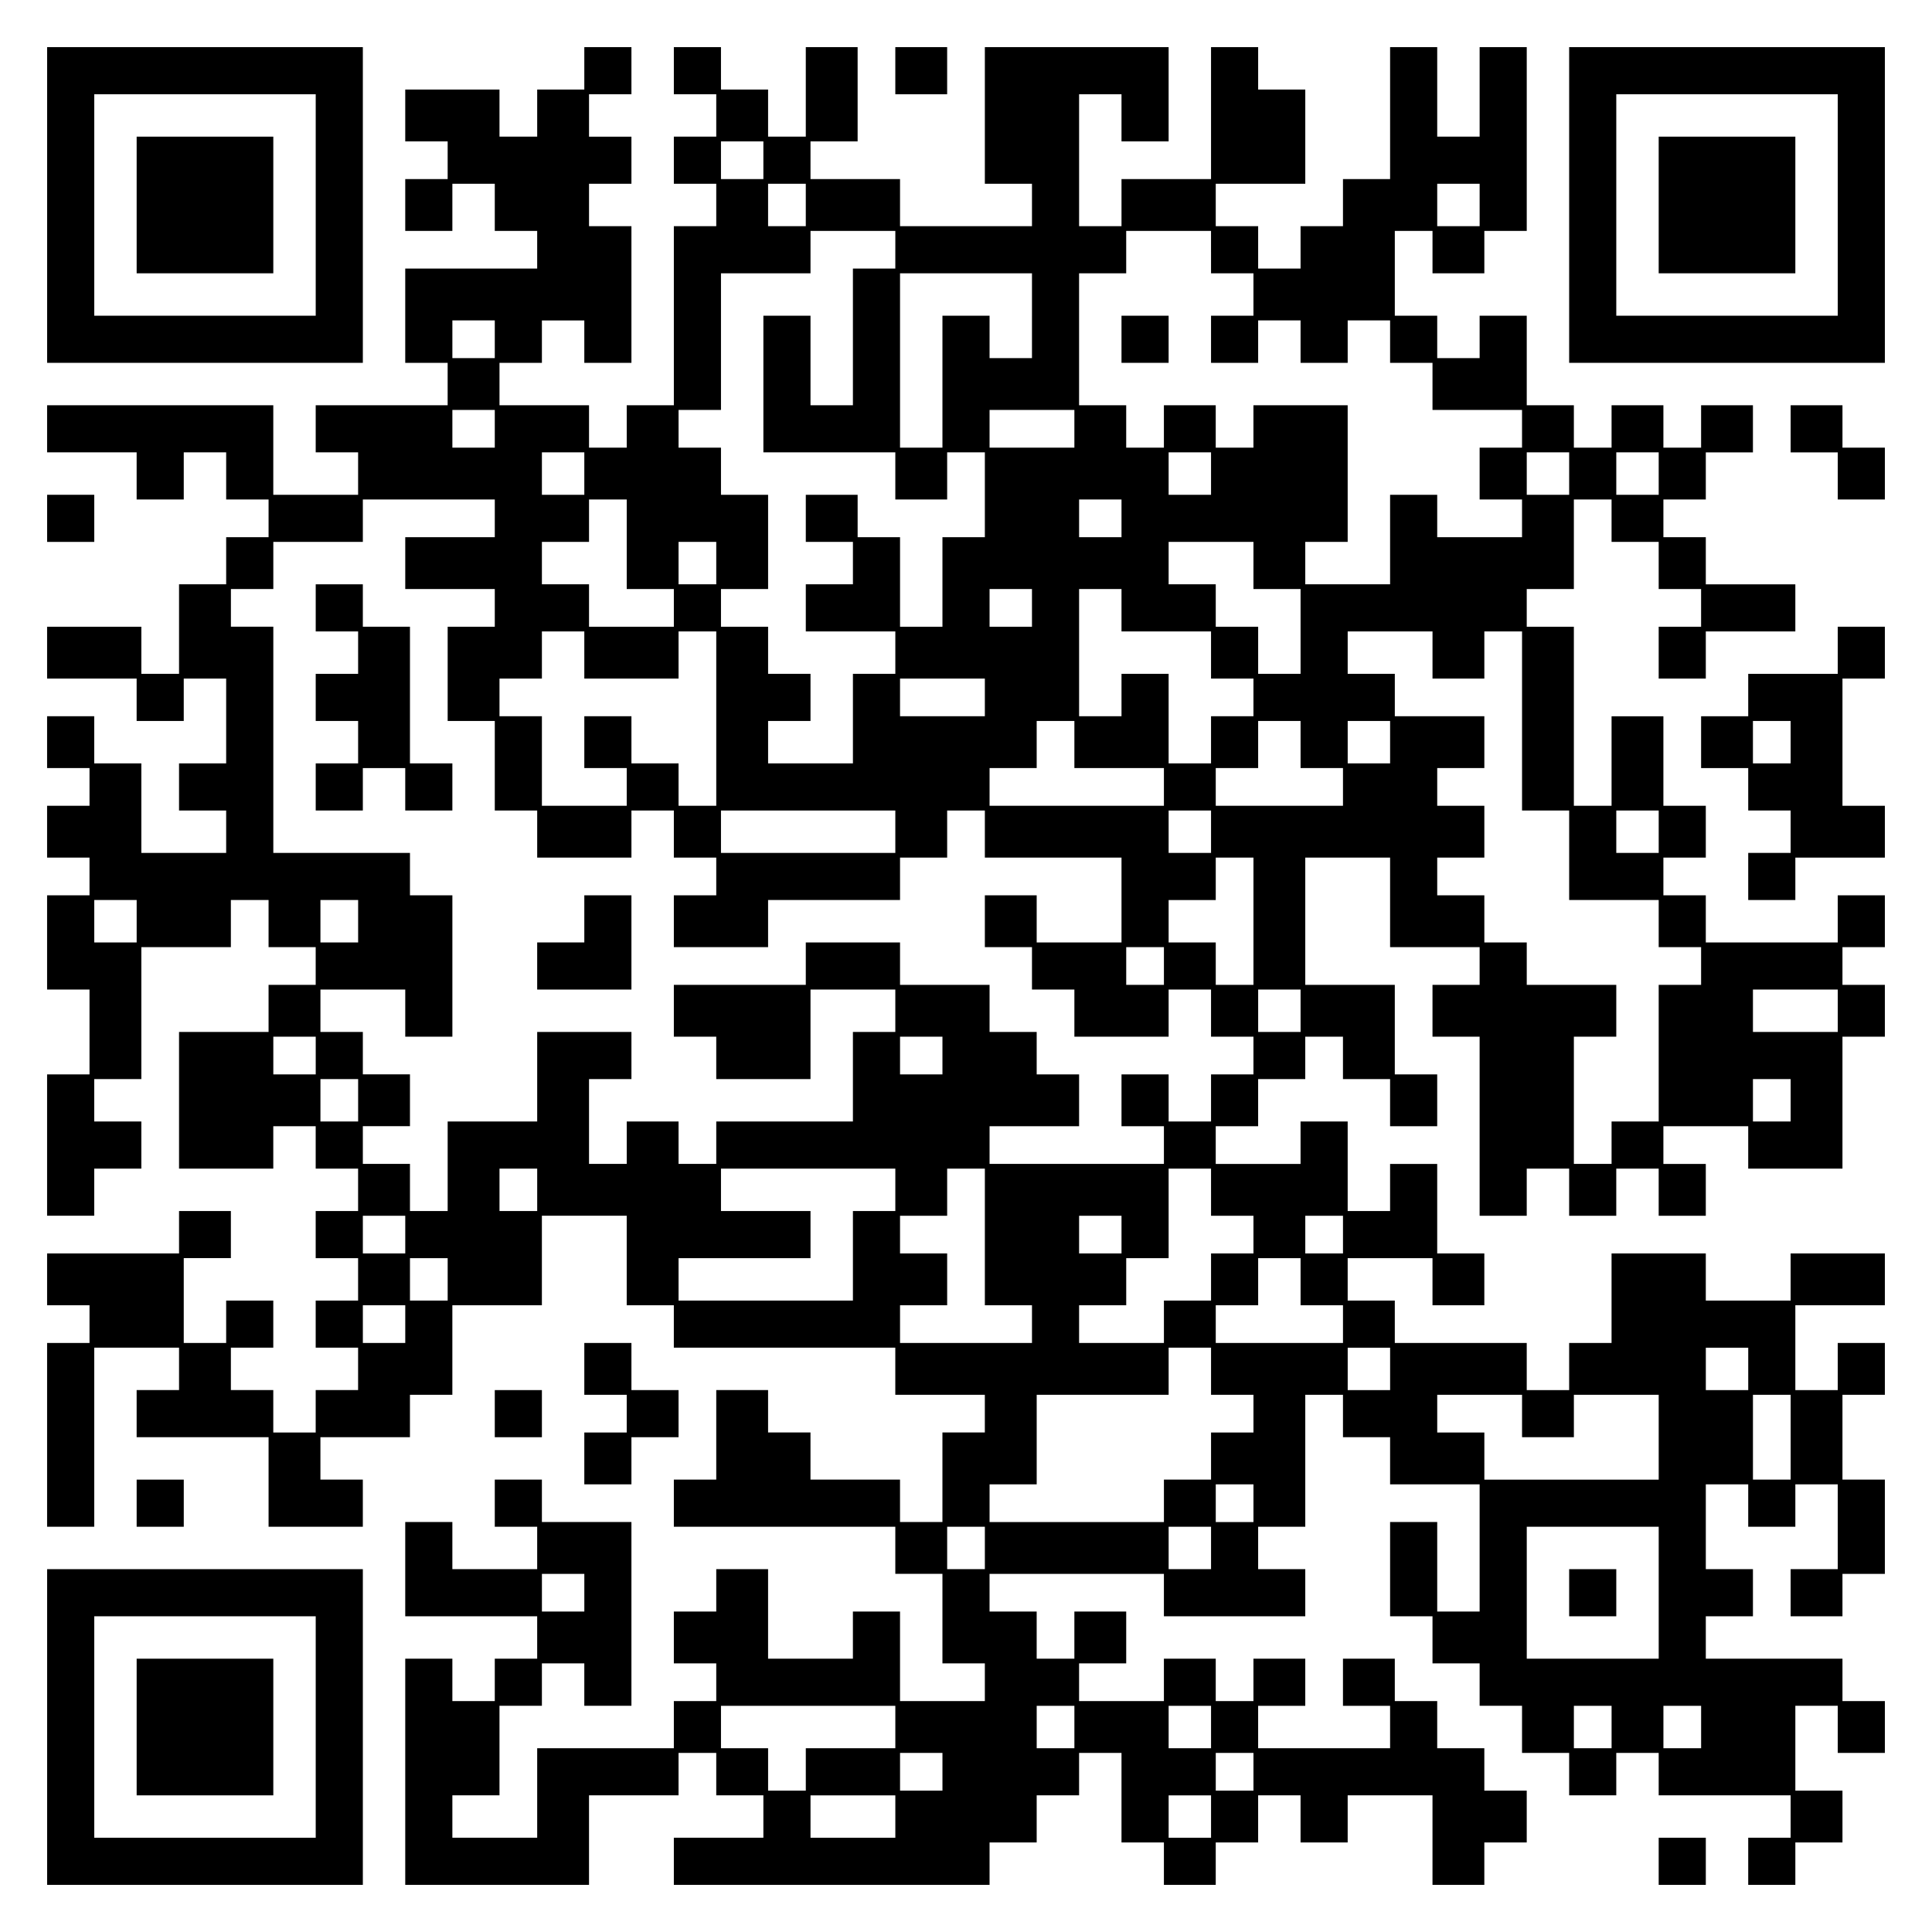 <?xml version="1.0" encoding="UTF-8" standalone="yes"?>
<svg version="1.0" xmlns="http://www.w3.org/2000/svg" width="100mm" height="100mm" viewBox="0 0 410 410" preserveAspectRatio="xMidYMid meet">
  <g transform="translate(0,410) scale(0.1,-0.1)" fill="#000000" stroke="none">
    <path d="M100 3665 l0 -335 335 0 335 0 0 335 0 335 -335 0 -335 0 0 -335z
m570 0 l0 -235 -235 0 -235 0 0 235 0 235 235 0 235 0 0 -235z"/>
    <path d="M290 3665 l0 -145 145 0 145 0 0 145 0 145 -145 0 -145 0 0 -145z"/>
    <path d="M1240 3955 l0 -45 -50 0 -50 0 0 -50 0 -50 -40 0 -40 0 0 50 0 50
-100 0 -100 0 0 -55 0 -55 45 0 45 0 0 -40 0 -40 -45 0 -45 0 0 -55 0 -55 50
0 50 0 0 50 0 50 45 0 45 0 0 -50 0 -50 45 0 45 0 0 -40 0 -40 -140 0 -140 0
0 -100 0 -100 45 0 45 0 0 -45 0 -45 -140 0 -140 0 0 -50 0 -50 45 0 45 0 0
-45 0 -45 -90 0 -90 0 0 95 0 95 -240 0 -240 0 0 -50 0 -50 95 0 95 0 0 -50 0
-50 50 0 50 0 0 50 0 50 45 0 45 0 0 -50 0 -50 45 0 45 0 0 -40 0 -40 -45 0
-45 0 0 -50 0 -50 -50 0 -50 0 0 -95 0 -95 -40 0 -40 0 0 50 0 50 -100 0 -100
0 0 -55 0 -55 95 0 95 0 0 -45 0 -45 50 0 50 0 0 45 0 45 45 0 45 0 0 -90 0
-90 -50 0 -50 0 0 -50 0 -50 50 0 50 0 0 -45 0 -45 -90 0 -90 0 0 95 0 95 -50
0 -50 0 0 50 0 50 -50 0 -50 0 0 -55 0 -55 45 0 45 0 0 -40 0 -40 -45 0 -45 0
0 -55 0 -55 45 0 45 0 0 -40 0 -40 -45 0 -45 0 0 -100 0 -100 45 0 45 0 0 -90
0 -90 -45 0 -45 0 0 -150 0 -150 50 0 50 0 0 50 0 50 50 0 50 0 0 50 0 50 -50
0 -50 0 0 45 0 45 50 0 50 0 0 140 0 140 95 0 95 0 0 50 0 50 40 0 40 0 0 -50
0 -50 50 0 50 0 0 -40 0 -40 -50 0 -50 0 0 -50 0 -50 -95 0 -95 0 0 -145 0
-145 100 0 100 0 0 45 0 45 45 0 45 0 0 -45 0 -45 45 0 45 0 0 -45 0 -45 -45
0 -45 0 0 -50 0 -50 45 0 45 0 0 -45 0 -45 -45 0 -45 0 0 -50 0 -50 45 0 45 0
0 -45 0 -45 -45 0 -45 0 0 -45 0 -45 -45 0 -45 0 0 45 0 45 -45 0 -45 0 0 45
0 45 45 0 45 0 0 50 0 50 -50 0 -50 0 0 -45 0 -45 -45 0 -45 0 0 90 0 90 50 0
50 0 0 50 0 50 -55 0 -55 0 0 -45 0 -45 -140 0 -140 0 0 -55 0 -55 45 0 45 0
0 -40 0 -40 -45 0 -45 0 0 -195 0 -195 50 0 50 0 0 190 0 190 90 0 90 0 0 -45
0 -45 -45 0 -45 0 0 -50 0 -50 140 0 140 0 0 -95 0 -95 100 0 100 0 0 50 0 50
-45 0 -45 0 0 45 0 45 95 0 95 0 0 45 0 45 45 0 45 0 0 95 0 95 95 0 95 0 0
95 0 95 90 0 90 0 0 -95 0 -95 50 0 50 0 0 -45 0 -45 235 0 235 0 0 -50 0 -50
95 0 95 0 0 -40 0 -40 -45 0 -45 0 0 -95 0 -95 -45 0 -45 0 0 45 0 45 -95 0
-95 0 0 50 0 50 -45 0 -45 0 0 45 0 45 -55 0 -55 0 0 -95 0 -95 -45 0 -45 0 0
-50 0 -50 235 0 235 0 0 -50 0 -50 50 0 50 0 0 -95 0 -95 45 0 45 0 0 -40 0
-40 -90 0 -90 0 0 95 0 95 -50 0 -50 0 0 -50 0 -50 -90 0 -90 0 0 95 0 95 -55
0 -55 0 0 -45 0 -45 -45 0 -45 0 0 -55 0 -55 45 0 45 0 0 -40 0 -40 -45 0 -45
0 0 -50 0 -50 -145 0 -145 0 0 -95 0 -95 -90 0 -90 0 0 45 0 45 50 0 50 0 0
95 0 95 45 0 45 0 0 45 0 45 45 0 45 0 0 -45 0 -45 50 0 50 0 0 195 0 195 -95
0 -95 0 0 45 0 45 -50 0 -50 0 0 -50 0 -50 45 0 45 0 0 -45 0 -45 -90 0 -90 0
0 50 0 50 -50 0 -50 0 0 -100 0 -100 140 0 140 0 0 -45 0 -45 -45 0 -45 0 0
-45 0 -45 -45 0 -45 0 0 45 0 45 -50 0 -50 0 0 -240 0 -240 195 0 195 0 0 95
0 95 95 0 95 0 0 45 0 45 40 0 40 0 0 -45 0 -45 50 0 50 0 0 -45 0 -45 -95 0
-95 0 0 -50 0 -50 335 0 335 0 0 45 0 45 50 0 50 0 0 50 0 50 45 0 45 0 0 45
0 45 45 0 45 0 0 -95 0 -95 45 0 45 0 0 -45 0 -45 55 0 55 0 0 45 0 45 45 0
45 0 0 50 0 50 45 0 45 0 0 -50 0 -50 50 0 50 0 0 50 0 50 90 0 90 0 0 -95 0
-95 55 0 55 0 0 45 0 45 45 0 45 0 0 55 0 55 -45 0 -45 0 0 45 0 45 -50 0 -50
0 0 50 0 50 -45 0 -45 0 0 45 0 45 -55 0 -55 0 0 -50 0 -50 50 0 50 0 0 -45 0
-45 -140 0 -140 0 0 45 0 45 50 0 50 0 0 50 0 50 -55 0 -55 0 0 -45 0 -45 -40
0 -40 0 0 45 0 45 -55 0 -55 0 0 -45 0 -45 -90 0 -90 0 0 40 0 40 50 0 50 0 0
55 0 55 -55 0 -55 0 0 -50 0 -50 -40 0 -40 0 0 50 0 50 -50 0 -50 0 0 40 0 40
185 0 185 0 0 -45 0 -45 150 0 150 0 0 50 0 50 -50 0 -50 0 0 45 0 45 50 0 50
0 0 140 0 140 40 0 40 0 0 -45 0 -45 50 0 50 0 0 -50 0 -50 95 0 95 0 0 -135
0 -135 -45 0 -45 0 0 95 0 95 -50 0 -50 0 0 -100 0 -100 45 0 45 0 0 -50 0
-50 50 0 50 0 0 -45 0 -45 45 0 45 0 0 -50 0 -50 50 0 50 0 0 -45 0 -45 50 0
50 0 0 45 0 45 45 0 45 0 0 -45 0 -45 140 0 140 0 0 -45 0 -45 -45 0 -45 0 0
-50 0 -50 50 0 50 0 0 45 0 45 50 0 50 0 0 55 0 55 -50 0 -50 0 0 90 0 90 45
0 45 0 0 -50 0 -50 50 0 50 0 0 55 0 55 -45 0 -45 0 0 45 0 45 -145 0 -145 0
0 45 0 45 50 0 50 0 0 50 0 50 -50 0 -50 0 0 90 0 90 45 0 45 0 0 -45 0 -45
50 0 50 0 0 45 0 45 45 0 45 0 0 -90 0 -90 -50 0 -50 0 0 -50 0 -50 55 0 55 0
0 45 0 45 45 0 45 0 0 100 0 100 -45 0 -45 0 0 90 0 90 45 0 45 0 0 55 0 55
-50 0 -50 0 0 -50 0 -50 -45 0 -45 0 0 90 0 90 95 0 95 0 0 55 0 55 -100 0
-100 0 0 -50 0 -50 -90 0 -90 0 0 50 0 50 -100 0 -100 0 0 -95 0 -95 -45 0
-45 0 0 -50 0 -50 -45 0 -45 0 0 50 0 50 -140 0 -140 0 0 45 0 45 -50 0 -50 0
0 45 0 45 90 0 90 0 0 -50 0 -50 55 0 55 0 0 55 0 55 -50 0 -50 0 0 95 0 95
-50 0 -50 0 0 -50 0 -50 -45 0 -45 0 0 95 0 95 -50 0 -50 0 0 -45 0 -45 -90 0
-90 0 0 40 0 40 45 0 45 0 0 50 0 50 50 0 50 0 0 45 0 45 40 0 40 0 0 -45 0
-45 50 0 50 0 0 -50 0 -50 50 0 50 0 0 55 0 55 -45 0 -45 0 0 95 0 95 -95 0
-95 0 0 135 0 135 90 0 90 0 0 -95 0 -95 95 0 95 0 0 -40 0 -40 -50 0 -50 0 0
-55 0 -55 50 0 50 0 0 -190 0 -190 50 0 50 0 0 50 0 50 45 0 45 0 0 -50 0 -50
50 0 50 0 0 50 0 50 45 0 45 0 0 -50 0 -50 50 0 50 0 0 55 0 55 -45 0 -45 0 0
40 0 40 90 0 90 0 0 -45 0 -45 100 0 100 0 0 140 0 140 45 0 45 0 0 55 0 55
-45 0 -45 0 0 40 0 40 45 0 45 0 0 55 0 55 -50 0 -50 0 0 -50 0 -50 -140 0
-140 0 0 50 0 50 -45 0 -45 0 0 40 0 40 45 0 45 0 0 55 0 55 -45 0 -45 0 0 95
0 95 -55 0 -55 0 0 -95 0 -95 -40 0 -40 0 0 190 0 190 -50 0 -50 0 0 40 0 40
50 0 50 0 0 95 0 95 40 0 40 0 0 -45 0 -45 50 0 50 0 0 -50 0 -50 45 0 45 0 0
-40 0 -40 -45 0 -45 0 0 -55 0 -55 50 0 50 0 0 50 0 50 95 0 95 0 0 50 0 50
-95 0 -95 0 0 50 0 50 -45 0 -45 0 0 40 0 40 45 0 45 0 0 50 0 50 50 0 50 0 0
50 0 50 -55 0 -55 0 0 -45 0 -45 -40 0 -40 0 0 45 0 45 -55 0 -55 0 0 -45 0
-45 -40 0 -40 0 0 45 0 45 -50 0 -50 0 0 95 0 95 -50 0 -50 0 0 -45 0 -45 -45
0 -45 0 0 45 0 45 -45 0 -45 0 0 90 0 90 40 0 40 0 0 -45 0 -45 55 0 55 0 0
45 0 45 45 0 45 0 0 195 0 195 -50 0 -50 0 0 -95 0 -95 -45 0 -45 0 0 95 0 95
-50 0 -50 0 0 -140 0 -140 -50 0 -50 0 0 -50 0 -50 -45 0 -45 0 0 -45 0 -45
-45 0 -45 0 0 45 0 45 -45 0 -45 0 0 45 0 45 95 0 95 0 0 100 0 100 -50 0 -50
0 0 45 0 45 -50 0 -50 0 0 -140 0 -140 -95 0 -95 0 0 -50 0 -50 -45 0 -45 0 0
140 0 140 45 0 45 0 0 -50 0 -50 50 0 50 0 0 100 0 100 -195 0 -195 0 0 -145
0 -145 50 0 50 0 0 -45 0 -45 -140 0 -140 0 0 50 0 50 -95 0 -95 0 0 40 0 40
50 0 50 0 0 100 0 100 -55 0 -55 0 0 -95 0 -95 -40 0 -40 0 0 50 0 50 -50 0
-50 0 0 45 0 45 -50 0 -50 0 0 -50 0 -50 45 0 45 0 0 -45 0 -45 -45 0 -45 0 0
-50 0 -50 45 0 45 0 0 -45 0 -45 -45 0 -45 0 0 -190 0 -190 -50 0 -50 0 0 -45
0 -45 -40 0 -40 0 0 45 0 45 -95 0 -95 0 0 45 0 45 45 0 45 0 0 45 0 45 45 0
45 0 0 -45 0 -45 50 0 50 0 0 145 0 145 -45 0 -45 0 0 45 0 45 45 0 45 0 0 50
0 50 -45 0 -45 0 0 45 0 45 45 0 45 0 0 50 0 50 -50 0 -50 0 0 -45z m380 -195
l0 -40 -45 0 -45 0 0 40 0 40 45 0 45 0 0 -40z m90 -95 l0 -45 -40 0 -40 0 0
45 0 45 40 0 40 0 0 -45z m1430 0 l0 -45 -45 0 -45 0 0 45 0 45 45 0 45 0 0
-45z m-1240 -95 l0 -40 -45 0 -45 0 0 -145 0 -145 -45 0 -45 0 0 95 0 95 -50
0 -50 0 0 -145 0 -145 140 0 140 0 0 -50 0 -50 55 0 55 0 0 50 0 50 40 0 40 0
0 -90 0 -90 -45 0 -45 0 0 -95 0 -95 -45 0 -45 0 0 95 0 95 -45 0 -45 0 0 45
0 45 -55 0 -55 0 0 -50 0 -50 50 0 50 0 0 -45 0 -45 -50 0 -50 0 0 -50 0 -50
95 0 95 0 0 -45 0 -45 -45 0 -45 0 0 -95 0 -95 -90 0 -90 0 0 45 0 45 45 0 45
0 0 50 0 50 -45 0 -45 0 0 50 0 50 -50 0 -50 0 0 40 0 40 50 0 50 0 0 100 0
100 -50 0 -50 0 0 50 0 50 -45 0 -45 0 0 40 0 40 45 0 45 0 0 145 0 145 95 0
95 0 0 45 0 45 90 0 90 0 0 -40z m670 -5 l0 -45 45 0 45 0 0 -45 0 -45 -45 0
-45 0 0 -50 0 -50 50 0 50 0 0 45 0 45 45 0 45 0 0 -45 0 -45 50 0 50 0 0 45
0 45 45 0 45 0 0 -45 0 -45 45 0 45 0 0 -50 0 -50 95 0 95 0 0 -40 0 -40 -45
0 -45 0 0 -55 0 -55 45 0 45 0 0 -40 0 -40 -90 0 -90 0 0 45 0 45 -50 0 -50 0
0 -95 0 -95 -90 0 -90 0 0 45 0 45 45 0 45 0 0 145 0 145 -100 0 -100 0 0 -45
0 -45 -40 0 -40 0 0 45 0 45 -55 0 -55 0 0 -45 0 -45 -40 0 -40 0 0 45 0 45
-50 0 -50 0 0 140 0 140 50 0 50 0 0 45 0 45 90 0 90 0 0 -45z m-380 -135 l0
-90 -45 0 -45 0 0 45 0 45 -50 0 -50 0 0 -140 0 -140 -45 0 -45 0 0 185 0 185
140 0 140 0 0 -90z m-1140 -50 l0 -40 -45 0 -45 0 0 40 0 40 45 0 45 0 0 -40z
m0 -190 l0 -40 -45 0 -45 0 0 40 0 40 45 0 45 0 0 -40z m1230 0 l0 -40 -90 0
-90 0 0 40 0 40 90 0 90 0 0 -40z m-1040 -95 l0 -45 -45 0 -45 0 0 45 0 45 45
0 45 0 0 -45z m1330 0 l0 -45 -45 0 -45 0 0 45 0 45 45 0 45 0 0 -45z m760 0
l0 -45 -45 0 -45 0 0 45 0 45 45 0 45 0 0 -45z m190 0 l0 -45 -45 0 -45 0 0
45 0 45 45 0 45 0 0 -45z m-2470 -95 l0 -40 -95 0 -95 0 0 -55 0 -55 95 0 95
0 0 -40 0 -40 -50 0 -50 0 0 -100 0 -100 50 0 50 0 0 -95 0 -95 45 0 45 0 0
-50 0 -50 100 0 100 0 0 50 0 50 45 0 45 0 0 -50 0 -50 45 0 45 0 0 -40 0 -40
-45 0 -45 0 0 -55 0 -55 100 0 100 0 0 50 0 50 140 0 140 0 0 45 0 45 50 0 50
0 0 50 0 50 40 0 40 0 0 -50 0 -50 145 0 145 0 0 -90 0 -90 -90 0 -90 0 0 50
0 50 -55 0 -55 0 0 -55 0 -55 50 0 50 0 0 -45 0 -45 45 0 45 0 0 -50 0 -50
100 0 100 0 0 50 0 50 45 0 45 0 0 -50 0 -50 45 0 45 0 0 -40 0 -40 -45 0 -45
0 0 -50 0 -50 -45 0 -45 0 0 50 0 50 -50 0 -50 0 0 -55 0 -55 45 0 45 0 0 -40
0 -40 -185 0 -185 0 0 40 0 40 95 0 95 0 0 55 0 55 -45 0 -45 0 0 45 0 45 -50
0 -50 0 0 50 0 50 -95 0 -95 0 0 45 0 45 -100 0 -100 0 0 -45 0 -45 -140 0
-140 0 0 -55 0 -55 45 0 45 0 0 -45 0 -45 100 0 100 0 0 95 0 95 90 0 90 0 0
-45 0 -45 -45 0 -45 0 0 -95 0 -95 -145 0 -145 0 0 -45 0 -45 -40 0 -40 0 0
45 0 45 -55 0 -55 0 0 -45 0 -45 -40 0 -40 0 0 90 0 90 45 0 45 0 0 50 0 50
-100 0 -100 0 0 -95 0 -95 -95 0 -95 0 0 -95 0 -95 -40 0 -40 0 0 50 0 50 -50
0 -50 0 0 40 0 40 50 0 50 0 0 55 0 55 -50 0 -50 0 0 45 0 45 -45 0 -45 0 0
45 0 45 90 0 90 0 0 -50 0 -50 50 0 50 0 0 150 0 150 -45 0 -45 0 0 45 0 45
-145 0 -145 0 0 240 0 240 -45 0 -45 0 0 40 0 40 45 0 45 0 0 50 0 50 95 0 95
0 0 45 0 45 140 0 140 0 0 -40z m280 -55 l0 -95 50 0 50 0 0 -40 0 -40 -90 0
-90 0 0 45 0 45 -50 0 -50 0 0 45 0 45 50 0 50 0 0 45 0 45 40 0 40 0 0 -95z
m1050 55 l0 -40 -45 0 -45 0 0 40 0 40 45 0 45 0 0 -40z m-860 -95 l0 -45 -40
0 -40 0 0 45 0 45 40 0 40 0 0 -45z m1140 -5 l0 -50 50 0 50 0 0 -90 0 -90
-45 0 -45 0 0 50 0 50 -45 0 -45 0 0 45 0 45 -50 0 -50 0 0 45 0 45 90 0 90 0
0 -50z m-470 -90 l0 -40 -45 0 -45 0 0 40 0 40 45 0 45 0 0 -40z m190 -5 l0
-45 95 0 95 0 0 -50 0 -50 45 0 45 0 0 -40 0 -40 -45 0 -45 0 0 -50 0 -50 -45
0 -45 0 0 95 0 95 -50 0 -50 0 0 -45 0 -45 -45 0 -45 0 0 135 0 135 45 0 45 0
0 -45z m-1140 -95 l0 -50 100 0 100 0 0 50 0 50 40 0 40 0 0 -185 0 -185 -40
0 -40 0 0 45 0 45 -50 0 -50 0 0 50 0 50 -50 0 -50 0 0 -55 0 -55 45 0 45 0 0
-40 0 -40 -90 0 -90 0 0 95 0 95 -45 0 -45 0 0 40 0 40 45 0 45 0 0 50 0 50
45 0 45 0 0 -50z m1800 0 l0 -50 55 0 55 0 0 50 0 50 40 0 40 0 0 -190 0 -190
50 0 50 0 0 -95 0 -95 95 0 95 0 0 -50 0 -50 45 0 45 0 0 -40 0 -40 -45 0 -45
0 0 -145 0 -145 -50 0 -50 0 0 -45 0 -45 -40 0 -40 0 0 135 0 135 45 0 45 0 0
55 0 55 -95 0 -95 0 0 45 0 45 -45 0 -45 0 0 50 0 50 -50 0 -50 0 0 40 0 40
50 0 50 0 0 55 0 55 -50 0 -50 0 0 40 0 40 50 0 50 0 0 55 0 55 -95 0 -95 0 0
45 0 45 -50 0 -50 0 0 45 0 45 90 0 90 0 0 -50z m-950 -90 l0 -40 -90 0 -90 0
0 40 0 40 90 0 90 0 0 -40z m190 -100 l0 -50 95 0 95 0 0 -40 0 -40 -185 0
-185 0 0 40 0 40 50 0 50 0 0 50 0 50 40 0 40 0 0 -50z m480 0 l0 -50 45 0 45
0 0 -40 0 -40 -135 0 -135 0 0 40 0 40 45 0 45 0 0 50 0 50 45 0 45 0 0 -50z
m190 5 l0 -45 -45 0 -45 0 0 45 0 45 45 0 45 0 0 -45z m-1050 -190 l0 -45
-185 0 -185 0 0 45 0 45 185 0 185 0 0 -45z m670 0 l0 -45 -45 0 -45 0 0 45 0
45 45 0 45 0 0 -45z m950 0 l0 -45 -45 0 -45 0 0 45 0 45 45 0 45 0 0 -45z
m-860 -190 l0 -135 -40 0 -40 0 0 45 0 45 -50 0 -50 0 0 45 0 45 50 0 50 0 0
45 0 45 40 0 40 0 0 -135z m-2370 0 l0 -45 -45 0 -45 0 0 45 0 45 45 0 45 0 0
-45z m470 0 l0 -45 -40 0 -40 0 0 45 0 45 40 0 40 0 0 -45z m1710 -95 l0 -40
-40 0 -40 0 0 40 0 40 40 0 40 0 0 -40z m290 -95 l0 -45 -45 0 -45 0 0 45 0
45 45 0 45 0 0 -45z m1140 0 l0 -45 -90 0 -90 0 0 45 0 45 90 0 90 0 0 -45z
m-3230 -95 l0 -40 -45 0 -45 0 0 40 0 40 45 0 45 0 0 -40z m1330 0 l0 -40 -45
0 -45 0 0 40 0 40 45 0 45 0 0 -40z m-1240 -95 l0 -45 -40 0 -40 0 0 45 0 45
40 0 40 0 0 -45z m3040 0 l0 -45 -40 0 -40 0 0 45 0 45 40 0 40 0 0 -45z
m-2660 -190 l0 -45 -40 0 -40 0 0 45 0 45 40 0 40 0 0 -45z m760 0 l0 -45 -45
0 -45 0 0 -95 0 -95 -185 0 -185 0 0 45 0 45 140 0 140 0 0 50 0 50 -95 0 -95
0 0 45 0 45 185 0 185 0 0 -45z m190 -100 l0 -145 50 0 50 0 0 -40 0 -40 -140
0 -140 0 0 40 0 40 50 0 50 0 0 55 0 55 -50 0 -50 0 0 40 0 40 50 0 50 0 0 50
0 50 40 0 40 0 0 -145z m480 95 l0 -50 45 0 45 0 0 -40 0 -40 -45 0 -45 0 0
-50 0 -50 -50 0 -50 0 0 -45 0 -45 -90 0 -90 0 0 40 0 40 50 0 50 0 0 50 0 50
45 0 45 0 0 95 0 95 45 0 45 0 0 -50z m-1710 -90 l0 -40 -45 0 -45 0 0 40 0
40 45 0 45 0 0 -40z m1520 0 l0 -40 -45 0 -45 0 0 40 0 40 45 0 45 0 0 -40z
m470 0 l0 -40 -40 0 -40 0 0 40 0 40 40 0 40 0 0 -40z m-1900 -95 l0 -45 -40
0 -40 0 0 45 0 45 40 0 40 0 0 -45z m1810 -5 l0 -50 45 0 45 0 0 -40 0 -40
-135 0 -135 0 0 40 0 40 45 0 45 0 0 50 0 50 45 0 45 0 0 -50z m-1900 -90 l0
-40 -45 0 -45 0 0 40 0 40 45 0 45 0 0 -40z m1710 -100 l0 -50 45 0 45 0 0
-40 0 -40 -45 0 -45 0 0 -50 0 -50 -50 0 -50 0 0 -45 0 -45 -185 0 -185 0 0
40 0 40 50 0 50 0 0 95 0 95 140 0 140 0 0 50 0 50 45 0 45 0 0 -50z m380 5
l0 -45 -45 0 -45 0 0 45 0 45 45 0 45 0 0 -45z m760 0 l0 -45 -45 0 -45 0 0
45 0 45 45 0 45 0 0 -45z m-480 -100 l0 -45 55 0 55 0 0 45 0 45 90 0 90 0 0
-90 0 -90 -185 0 -185 0 0 50 0 50 -50 0 -50 0 0 40 0 40 90 0 90 0 0 -45z
m570 -45 l0 -90 -40 0 -40 0 0 90 0 90 40 0 40 0 0 -90z m-1140 -140 l0 -40
-40 0 -40 0 0 40 0 40 40 0 40 0 0 -40z m-570 -95 l0 -45 -40 0 -40 0 0 45 0
45 40 0 40 0 0 -45z m480 0 l0 -45 -45 0 -45 0 0 45 0 45 45 0 45 0 0 -45z
m950 -95 l0 -140 -140 0 -140 0 0 140 0 140 140 0 140 0 0 -140z m-2280 0 l0
-40 -45 0 -45 0 0 40 0 40 45 0 45 0 0 -40z m660 -285 l0 -45 -95 0 -95 0 0
-45 0 -45 -40 0 -40 0 0 45 0 45 -50 0 -50 0 0 45 0 45 185 0 185 0 0 -45z
m380 0 l0 -45 -40 0 -40 0 0 45 0 45 40 0 40 0 0 -45z m290 0 l0 -45 -45 0
-45 0 0 45 0 45 45 0 45 0 0 -45z m850 0 l0 -45 -40 0 -40 0 0 45 0 45 40 0
40 0 0 -45z m190 0 l0 -45 -40 0 -40 0 0 45 0 45 40 0 40 0 0 -45z m-1610 -95
l0 -40 -45 0 -45 0 0 40 0 40 45 0 45 0 0 -40z m660 0 l0 -40 -40 0 -40 0 0
40 0 40 40 0 40 0 0 -40z m-760 -95 l0 -45 -90 0 -90 0 0 45 0 45 90 0 90 0 0
-45z m670 0 l0 -45 -45 0 -45 0 0 45 0 45 45 0 45 0 0 -45z"/>
    <path d="M2380 3380 l0 -50 50 0 50 0 0 50 0 50 -50 0 -50 0 0 -50z"/>
    <path d="M670 2810 l0 -50 45 0 45 0 0 -45 0 -45 -45 0 -45 0 0 -50 0 -50 45
0 45 0 0 -45 0 -45 -45 0 -45 0 0 -50 0 -50 50 0 50 0 0 45 0 45 45 0 45 0 0
-45 0 -45 50 0 50 0 0 50 0 50 -45 0 -45 0 0 145 0 145 -50 0 -50 0 0 45 0 45
-50 0 -50 0 0 -50z"/>
    <path d="M1240 2150 l0 -50 -50 0 -50 0 0 -50 0 -50 100 0 100 0 0 100 0 100
-50 0 -50 0 0 -50z"/>
    <path d="M3330 720 l0 -50 50 0 50 0 0 50 0 50 -50 0 -50 0 0 -50z"/>
    <path d="M1900 3950 l0 -50 55 0 55 0 0 50 0 50 -55 0 -55 0 0 -50z"/>
    <path d="M3330 3665 l0 -335 335 0 335 0 0 335 0 335 -335 0 -335 0 0 -335z
m570 0 l0 -235 -235 0 -235 0 0 235 0 235 235 0 235 0 0 -235z"/>
    <path d="M3520 3665 l0 -145 145 0 145 0 0 145 0 145 -145 0 -145 0 0 -145z"/>
    <path d="M3800 3190 l0 -50 50 0 50 0 0 -50 0 -50 50 0 50 0 0 55 0 55 -45 0
-45 0 0 45 0 45 -55 0 -55 0 0 -50z"/>
    <path d="M100 3000 l0 -50 50 0 50 0 0 50 0 50 -50 0 -50 0 0 -50z"/>
    <path d="M3900 2720 l0 -50 -95 0 -95 0 0 -45 0 -45 -50 0 -50 0 0 -55 0 -55
50 0 50 0 0 -45 0 -45 45 0 45 0 0 -45 0 -45 -45 0 -45 0 0 -50 0 -50 50 0 50
0 0 45 0 45 95 0 95 0 0 55 0 55 -45 0 -45 0 0 135 0 135 45 0 45 0 0 55 0 55
-50 0 -50 0 0 -50z m-100 -195 l0 -45 -40 0 -40 0 0 45 0 45 40 0 40 0 0 -45z"/>
    <path d="M1240 1195 l0 -55 45 0 45 0 0 -40 0 -40 -45 0 -45 0 0 -55 0 -55 50
0 50 0 0 50 0 50 50 0 50 0 0 50 0 50 -50 0 -50 0 0 50 0 50 -50 0 -50 0 0
-55z"/>
    <path d="M1050 1100 l0 -50 50 0 50 0 0 50 0 50 -50 0 -50 0 0 -50z"/>
    <path d="M290 910 l0 -50 50 0 50 0 0 50 0 50 -50 0 -50 0 0 -50z"/>
    <path d="M100 435 l0 -335 335 0 335 0 0 335 0 335 -335 0 -335 0 0 -335z
m570 0 l0 -235 -235 0 -235 0 0 235 0 235 235 0 235 0 0 -235z"/>
    <path d="M290 435 l0 -145 145 0 145 0 0 145 0 145 -145 0 -145 0 0 -145z"/>
    <path d="M3520 150 l0 -50 50 0 50 0 0 50 0 50 -50 0 -50 0 0 -50z"/>
  </g>
</svg>